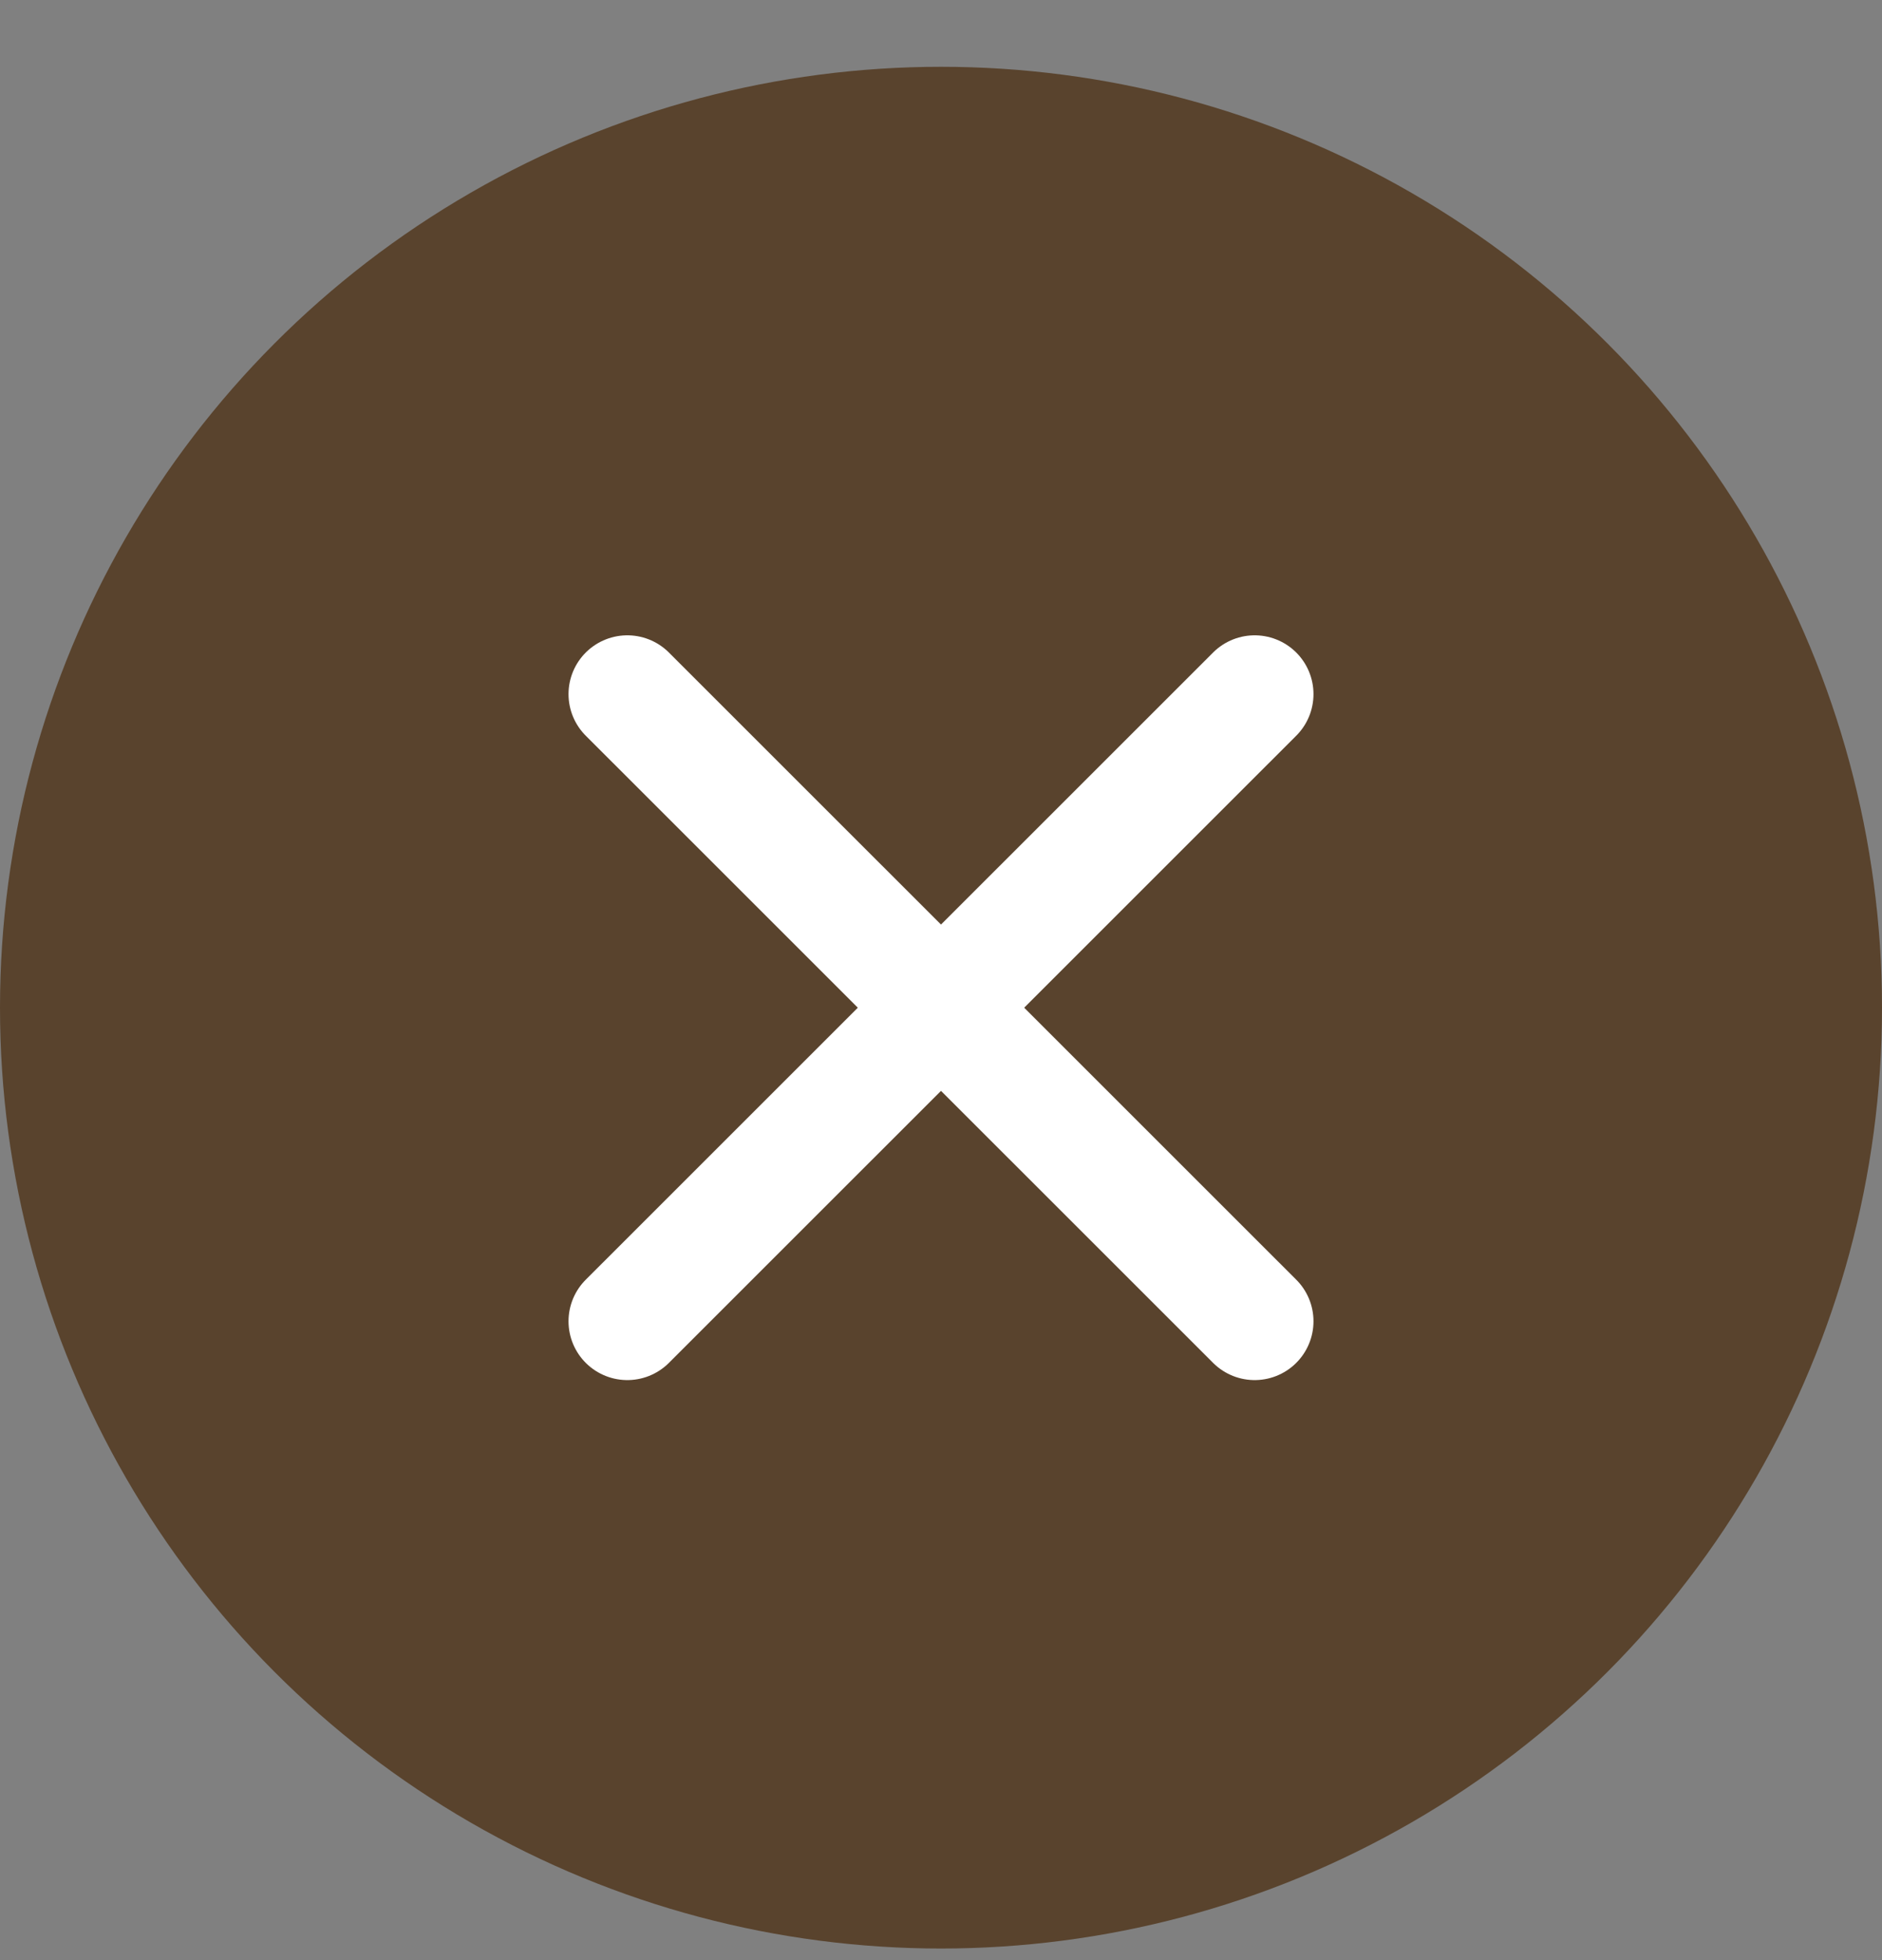 <svg width="24" height="25" viewBox="0 0 24 25" fill="none" xmlns="http://www.w3.org/2000/svg">
<rect x="0" y="0" width="24" height="25" fill="#808080" stroke="none"/>
<circle cx="12" cy="12.852" r="12" fill="#59432D"/>
<path d="M16 8.853L8 16.852" stroke="white" stroke-width="1.5" stroke-linecap="round"/>
<path d="M16 16.852L8 8.853" stroke="white" stroke-width="1.5" stroke-linecap="round"/>
</svg>
